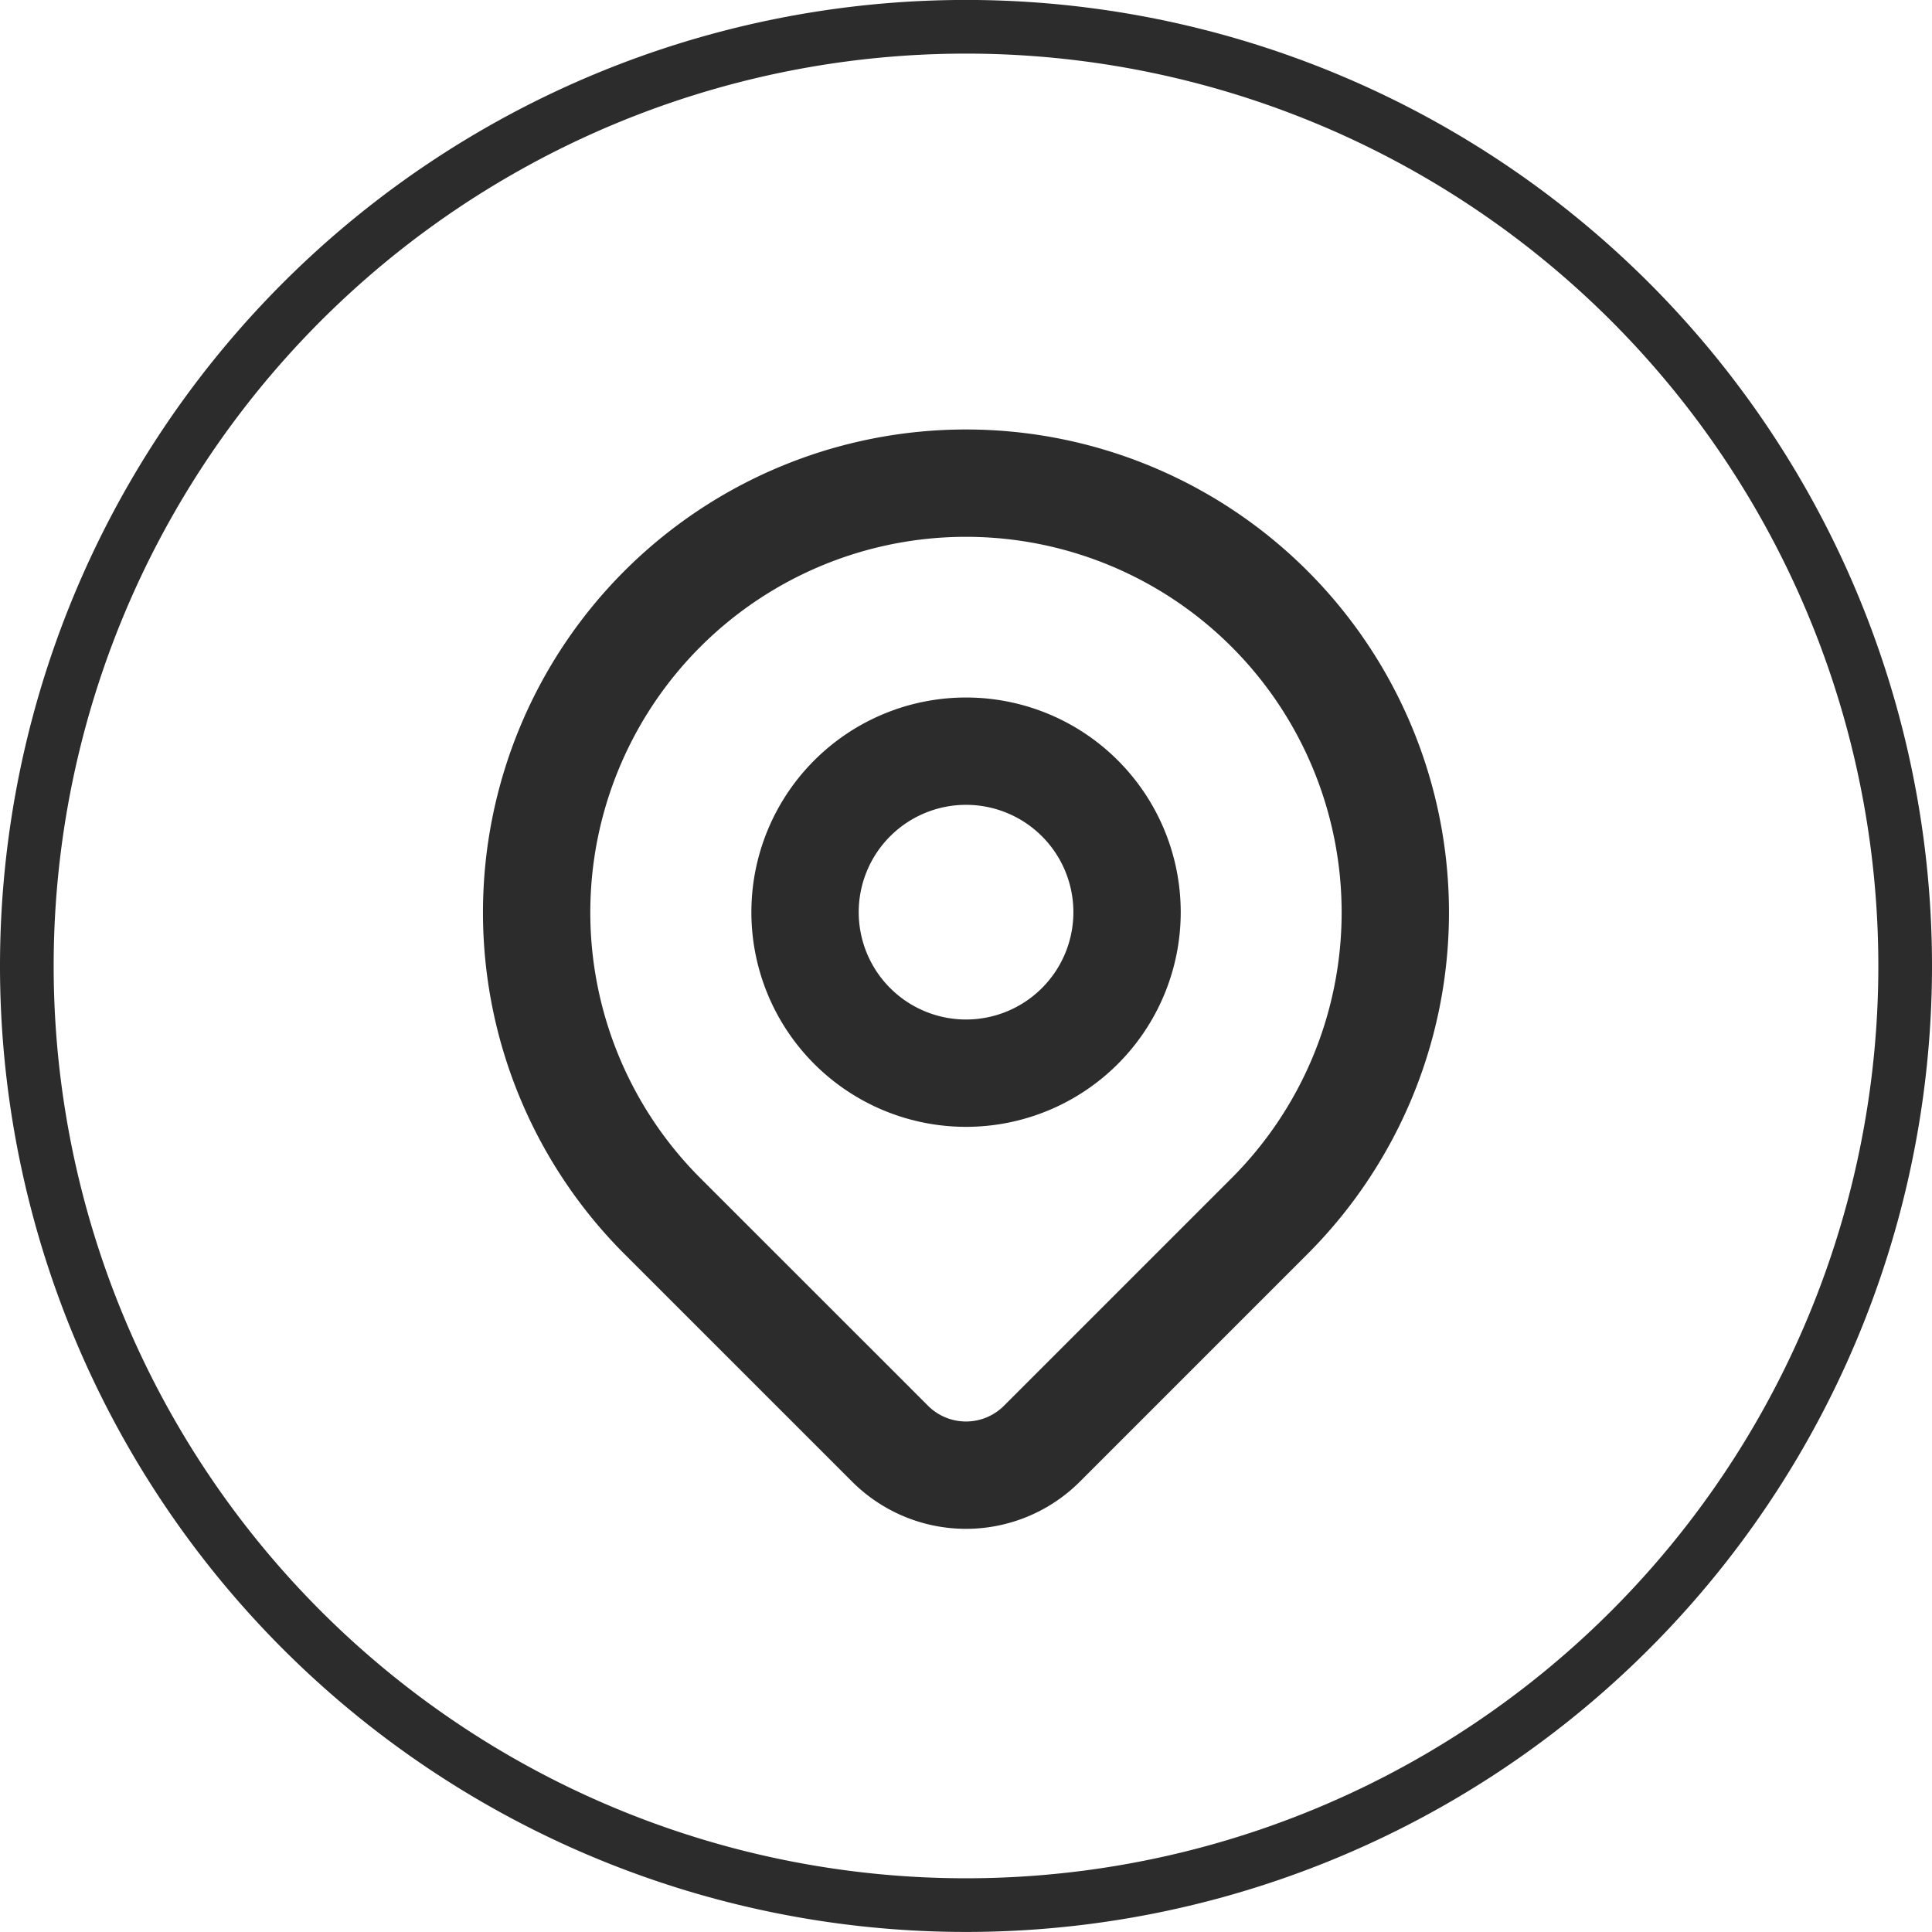 <svg xmlns="http://www.w3.org/2000/svg" width="36" height="35.999" viewBox="0 0 36 35.999">
  <g id="Gruppe_1808" data-name="Gruppe 1808" transform="translate(-957.5 -76.89)">
    <g id="Gruppe_1805" data-name="Gruppe 1805" transform="translate(958 77.39)">
      <g id="Gruppe_1507" data-name="Gruppe 1507" transform="translate(0)">
        <g id="Gruppe_1503" data-name="Gruppe 1503">
          <g id="Gruppe_1491" data-name="Gruppe 1491">
            <g id="Gruppe_1486" data-name="Gruppe 1486">
              <g id="Gruppe_1457" data-name="Gruppe 1457">
                <path id="Pfad_8720" data-name="Pfad 8720" d="M7.579,15.156a17.5,17.5,0,0,0,17.5-17.5,17.5,17.5,0,0,0-17.5-17.5,17.5,17.5,0,0,0-17.5,17.5,17.5,17.5,0,0,0,17.5,17.5" transform="translate(9.921 19.843)" fill="none" stroke="#2c2c2c" stroke-width="1"/>
              </g>
            </g>
          </g>
        </g>
      </g>
    </g>
    <g id="Icon" transform="translate(963.496 82.884)">
      <rect id="Area" width="25" height="25" transform="translate(-0.496 -0.494)" fill="#436d88" opacity="0"/>
      <g id="Icon-2" data-name="Icon">
        <path id="c77cfaaa-f7ac-4304-86b9-f2b1d924fd3d" d="M0,0H24.008V24.008H0Z" fill="none"/>
        <path id="_11ab201c-b273-402e-92d5-bf18b5a5b5bf" data-name="11ab201c-b273-402e-92d5-bf18b5a5b5bf" d="M11.627,8a3,3,0,1,1-3-3A3,3,0,0,1,11.627,8Z" transform="translate(3.378 3.003)" fill="none" stroke="#2c2c2c" stroke-linecap="round" stroke-linejoin="round" stroke-width="2"/>
        <path id="a60bec0e-b919-4a4c-a9f8-7d68aa82d97b" d="M16.162,15.537l-4.245,4.245a2,2,0,0,1-2.828,0L4.843,15.537a8,8,0,1,1,11.319,0Z" transform="translate(1.501 1.126)" fill="none" stroke="#2c2c2c" stroke-linecap="round" stroke-linejoin="round" stroke-width="2"/>
      </g>
    </g>
  </g>
</svg>
